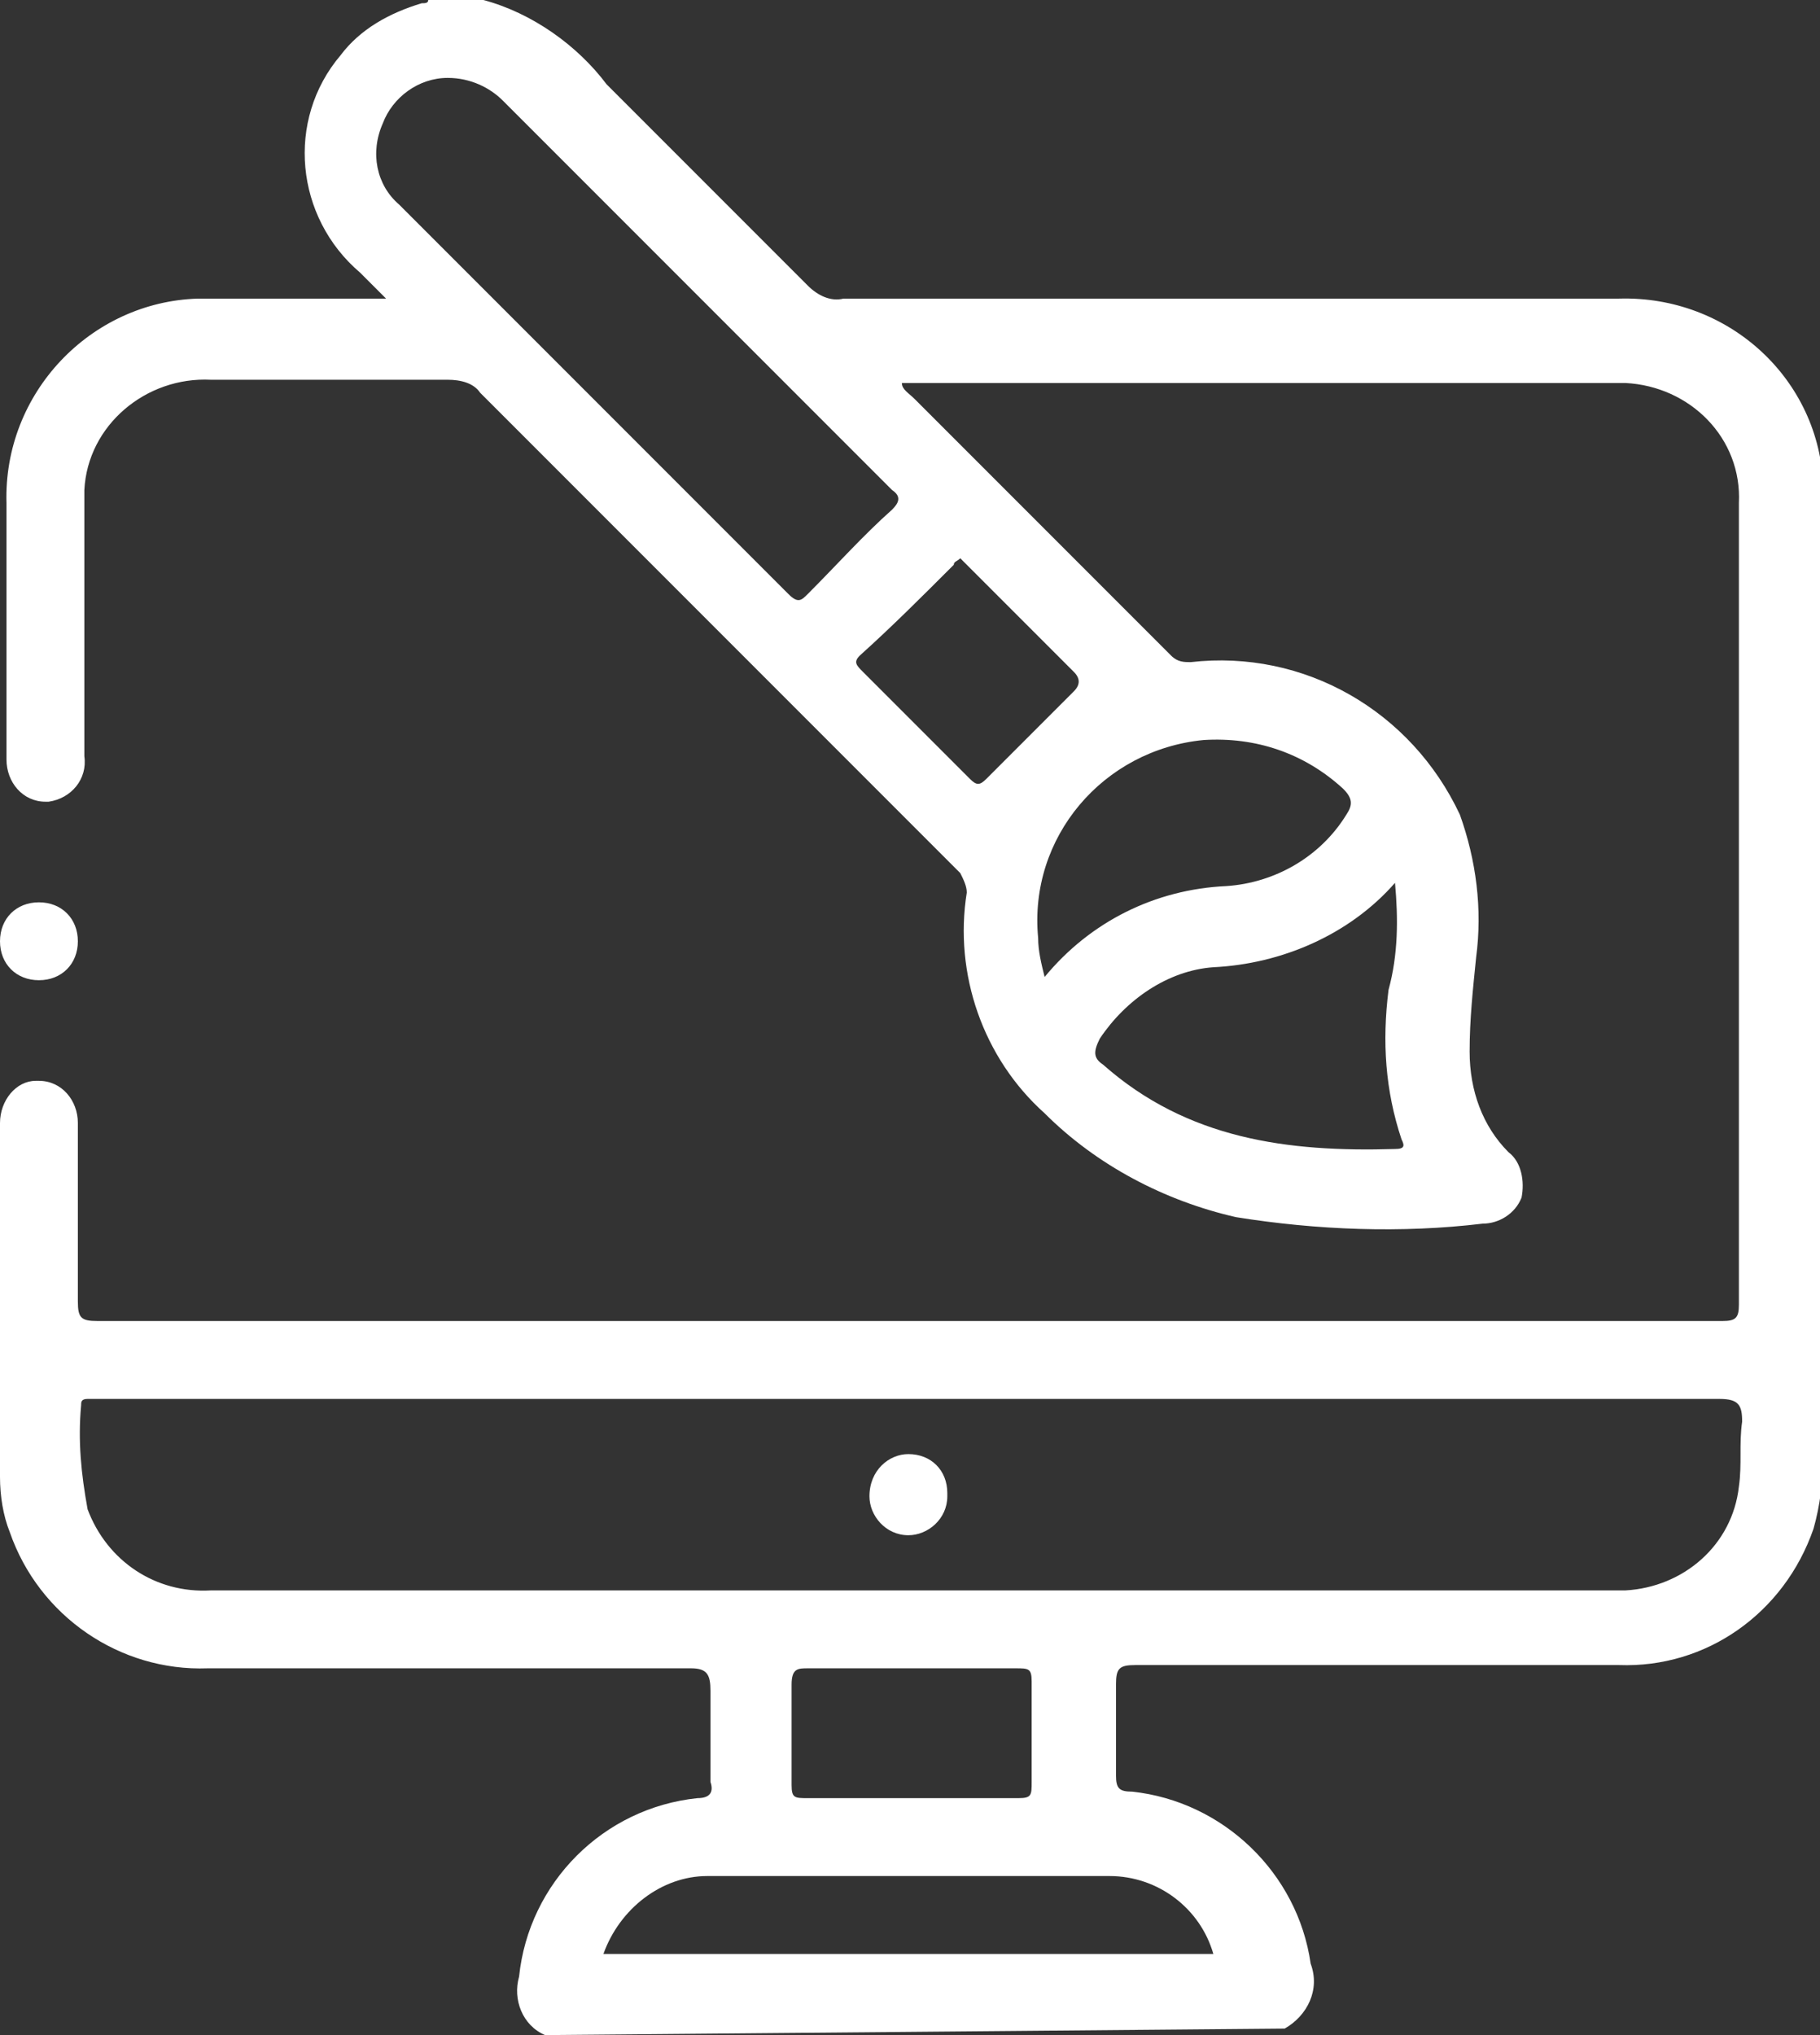 <?xml version="1.0" encoding="utf-8"?>
<!-- Generator: Adobe Illustrator 27.9.0, SVG Export Plug-In . SVG Version: 6.00 Build 0)  -->
<svg version="1.1" id="圖層_1" xmlns="http://www.w3.org/2000/svg" xmlns:xlink="http://www.w3.org/1999/xlink" x="0px" y="0px"
	 viewBox="0 0 56.1 62.7" style="enable-background:new 0 0 56.1 62.7;" xml:space="preserve">
<rect x="0" y="0" width="56.1" height="62.7" fill="#333333" stroke="none"/>
<style type="text/css">
	.st0{clip-path:url(#SVGID_00000145741415007719416980000007509629580912589468_);}
	.st1{fill:#FFFFFF;}
	.st2{clip-path:url(#SVGID_00000137132397252386041570000003598436704506218381_);}
	.st3{clip-path:url(#SVGID_00000159435922891968450550000000127900584586021802_);}
	.st4{clip-path:url(#SVGID_00000097488282416651217280000005063342291328200352_);}
</style>
<g id="组_49323" transform="translate(298)">
	<g>
		<defs>
			<rect id="SVGID_00000083805124327155117170000001841144882482881959_" x="-298" width="56.1" height="62.7"/>
		</defs>
		<clipPath id="SVGID_00000042698287365684666100000009250557746509673916_">
			<use xlink:href="#SVGID_00000083805124327155117170000001841144882482881959_"  style="overflow:visible;"/>
		</clipPath>
		<g id="组_49322" style="clip-path:url(#SVGID_00000042698287365684666100000009250557746509673916_);">
			<path id="路径_3507" class="st1" d="M-281.2,62.7c-0.7-0.3-1-1.1-0.8-1.8c0.3-2.9,2.6-5.2,5.5-5.5c0.4,0,0.5-0.2,0.4-0.5
				c0-0.9,0-1.9,0-2.8c0-0.5-0.1-0.7-0.6-0.7c-5,0-9.9,0-14.9,0c-2.7,0.1-5.2-1.6-6.1-4.2c-0.2-0.5-0.3-1.1-0.3-1.7
				c0-3.6,0-7.3,0-10.9c0-0.7,0.5-1.3,1.1-1.3c0,0,0.1,0,0.1,0c0.7,0,1.2,0.6,1.2,1.3c0,0,0,0,0,0.1c0,0.1,0,0.3,0,0.4
				c0,1.7,0,3.3,0,5c0,0.5,0.1,0.6,0.6,0.6c16.7,0,33.4,0,50.1,0c0.4,0,0.5-0.1,0.5-0.5c0-8.2,0-16.4,0-24.7c0.1-2-1.5-3.6-3.5-3.7
				c0,0-0.1,0-0.1,0c-7.3,0-14.7,0-22,0c-0.1,0-0.1,0-0.2,0c0,0.2,0.2,0.3,0.4,0.5c2.6,2.6,5.3,5.3,7.9,7.9c0.2,0.2,0.4,0.2,0.6,0.2
				c3.5-0.4,6.8,1.5,8.3,4.7c0.5,1.4,0.7,2.9,0.5,4.4c-0.1,1-0.2,1.9-0.2,2.9c0,1.2,0.4,2.3,1.2,3.1c0.4,0.3,0.5,0.9,0.4,1.4
				c-0.2,0.5-0.7,0.8-1.2,0.8c-2.5,0.3-5.1,0.2-7.6-0.2c-2.2-0.5-4.3-1.6-5.9-3.2c-1.9-1.7-2.8-4.3-2.4-6.8c0-0.2-0.1-0.4-0.2-0.6
				c-4.9-4.9-9.8-9.8-14.8-14.8c-0.2-0.3-0.6-0.4-1-0.4c-2.4,0-4.9,0-7.3,0c-2-0.1-3.8,1.4-3.9,3.4c0,0.2,0,0.3,0,0.5
				c0,2.6,0,5.1,0,7.7c0.1,0.7-0.4,1.3-1.1,1.4c0,0-0.1,0-0.1,0c-0.7,0-1.2-0.6-1.2-1.3c0,0,0-0.1,0-0.1c0,0,0-0.1,0-0.1
				c0-2.6,0-5.1,0-7.7c-0.1-3.4,2.6-6.2,5.9-6.3c0.1,0,0.2,0,0.3,0c1.8,0,3.5,0,5.5,0c-0.3-0.3-0.6-0.6-0.8-0.8
				c-2-1.7-2.3-4.7-0.6-6.7c0.6-0.8,1.5-1.3,2.5-1.6c0.1,0,0.2,0,0.2-0.1h1.7c1.5,0.4,2.9,1.4,3.8,2.6c2.1,2.1,4.2,4.2,6.2,6.2
				c0.3,0.3,0.7,0.5,1.1,0.4c8,0,16,0,23.9,0c3.4-0.1,6.2,2.5,6.3,5.8c0,0.2,0,0.3,0,0.5c0,9.8,0,19.6,0,29.4c0,0.7-0.1,1.5-0.3,2.2
				c-0.9,2.6-3.3,4.3-6,4.2c-5,0-10,0-14.9,0c-0.5,0-0.6,0.1-0.6,0.6c0,0.9,0,1.9,0,2.8c0,0.4,0.1,0.5,0.5,0.5
				c2.8,0.3,5.1,2.5,5.5,5.3c0.3,0.8-0.1,1.6-0.8,2L-281.2,62.7z M-269.9,43.1h-24.9c-0.2,0-0.3,0-0.5,0c-0.2,0-0.2,0.1-0.2,0.2
				c-0.1,1.1,0,2.1,0.2,3.2c0.6,1.6,2.1,2.6,3.8,2.5c14.4,0,28.8,0,43.2,0c0.1,0,0.3,0,0.4,0c1.8-0.1,3.3-1.4,3.5-3.2
				c0.1-0.7,0-1.3,0.1-2c0-0.5-0.1-0.7-0.7-0.7C-253.3,43.1-261.6,43.1-269.9,43.1 M-284.2,2.4c-0.9,0-1.7,0.6-2,1.4
				c-0.4,0.9-0.2,1.9,0.5,2.5c4,4,8,8,12,12c0.3,0.3,0.4,0.2,0.6,0c0.9-0.9,1.7-1.8,2.6-2.6c0.2-0.2,0.3-0.4,0-0.6c-4-4-8-8-12-12
				C-282.9,2.7-283.5,2.4-284.2,2.4 M-255,27.2c-1.4,1.6-3.5,2.5-5.6,2.6c-1.4,0.1-2.7,1-3.5,2.2c-0.2,0.4-0.2,0.6,0.1,0.8
				c2.6,2.3,5.7,2.7,9,2.6c0.3,0,0.3-0.1,0.2-0.3c-0.5-1.5-0.6-3-0.4-4.6C-254.9,29.4-254.9,28.3-255,27.2 M-279.4,60.2h18.8
				c-0.4-1.4-1.7-2.4-3.2-2.4c-4.1,0-8.2,0-12.4,0C-277.6,57.8-278.9,58.8-279.4,60.2 M-265.8,30.1c1.4-1.7,3.4-2.7,5.6-2.8
				c1.5-0.1,2.9-0.9,3.7-2.2c0.2-0.3,0.2-0.5-0.1-0.8c-1.2-1.1-2.7-1.6-4.3-1.5c-3.1,0.3-5.4,3-5.1,6.1
				C-266,29.3-265.9,29.7-265.8,30.1 M-269.9,51.4c-1.1,0-2.2,0-3.2,0c-0.3,0-0.5,0-0.5,0.5c0,1,0,2,0,3.1c0,0.4,0.1,0.4,0.5,0.4
				c2.2,0,4.3,0,6.5,0c0.4,0,0.4-0.1,0.4-0.5c0-1,0-2,0-3.1c0-0.4-0.1-0.4-0.5-0.4C-267.8,51.4-268.9,51.4-269.9,51.4 M-268.4,17.2
				c-0.1,0.1-0.2,0.1-0.2,0.2c-1,1-1.9,1.9-2.9,2.8c-0.2,0.2-0.1,0.3,0.1,0.5c1.1,1.1,2.2,2.2,3.3,3.3c0.2,0.2,0.3,0.2,0.5,0
				c0.9-0.9,1.8-1.8,2.7-2.7c0.2-0.2,0.2-0.4,0-0.6c-1.1-1.1-2.2-2.2-3.3-3.3C-268.2,17.4-268.3,17.3-268.4,17.2"/>
			<path id="路径_3508" class="st1" d="M-296.8,30.2c-0.7,0-1.2-0.5-1.2-1.2c0-0.7,0.5-1.2,1.2-1.2c0.7,0,1.2,0.5,1.2,1.2
				C-295.6,29.7-296.1,30.2-296.8,30.2"/>
			<path id="路径_3509" class="st1" d="M-270,44.8c0.7,0,1.2,0.5,1.2,1.2c0,0,0,0,0,0.1c0,0.7-0.6,1.2-1.2,1.2
				c-0.7,0-1.2-0.6-1.2-1.2c0,0,0,0,0,0C-271.2,45.3-270.6,44.8-270,44.8"/>
		</g>
	</g>
</g>
</svg>
